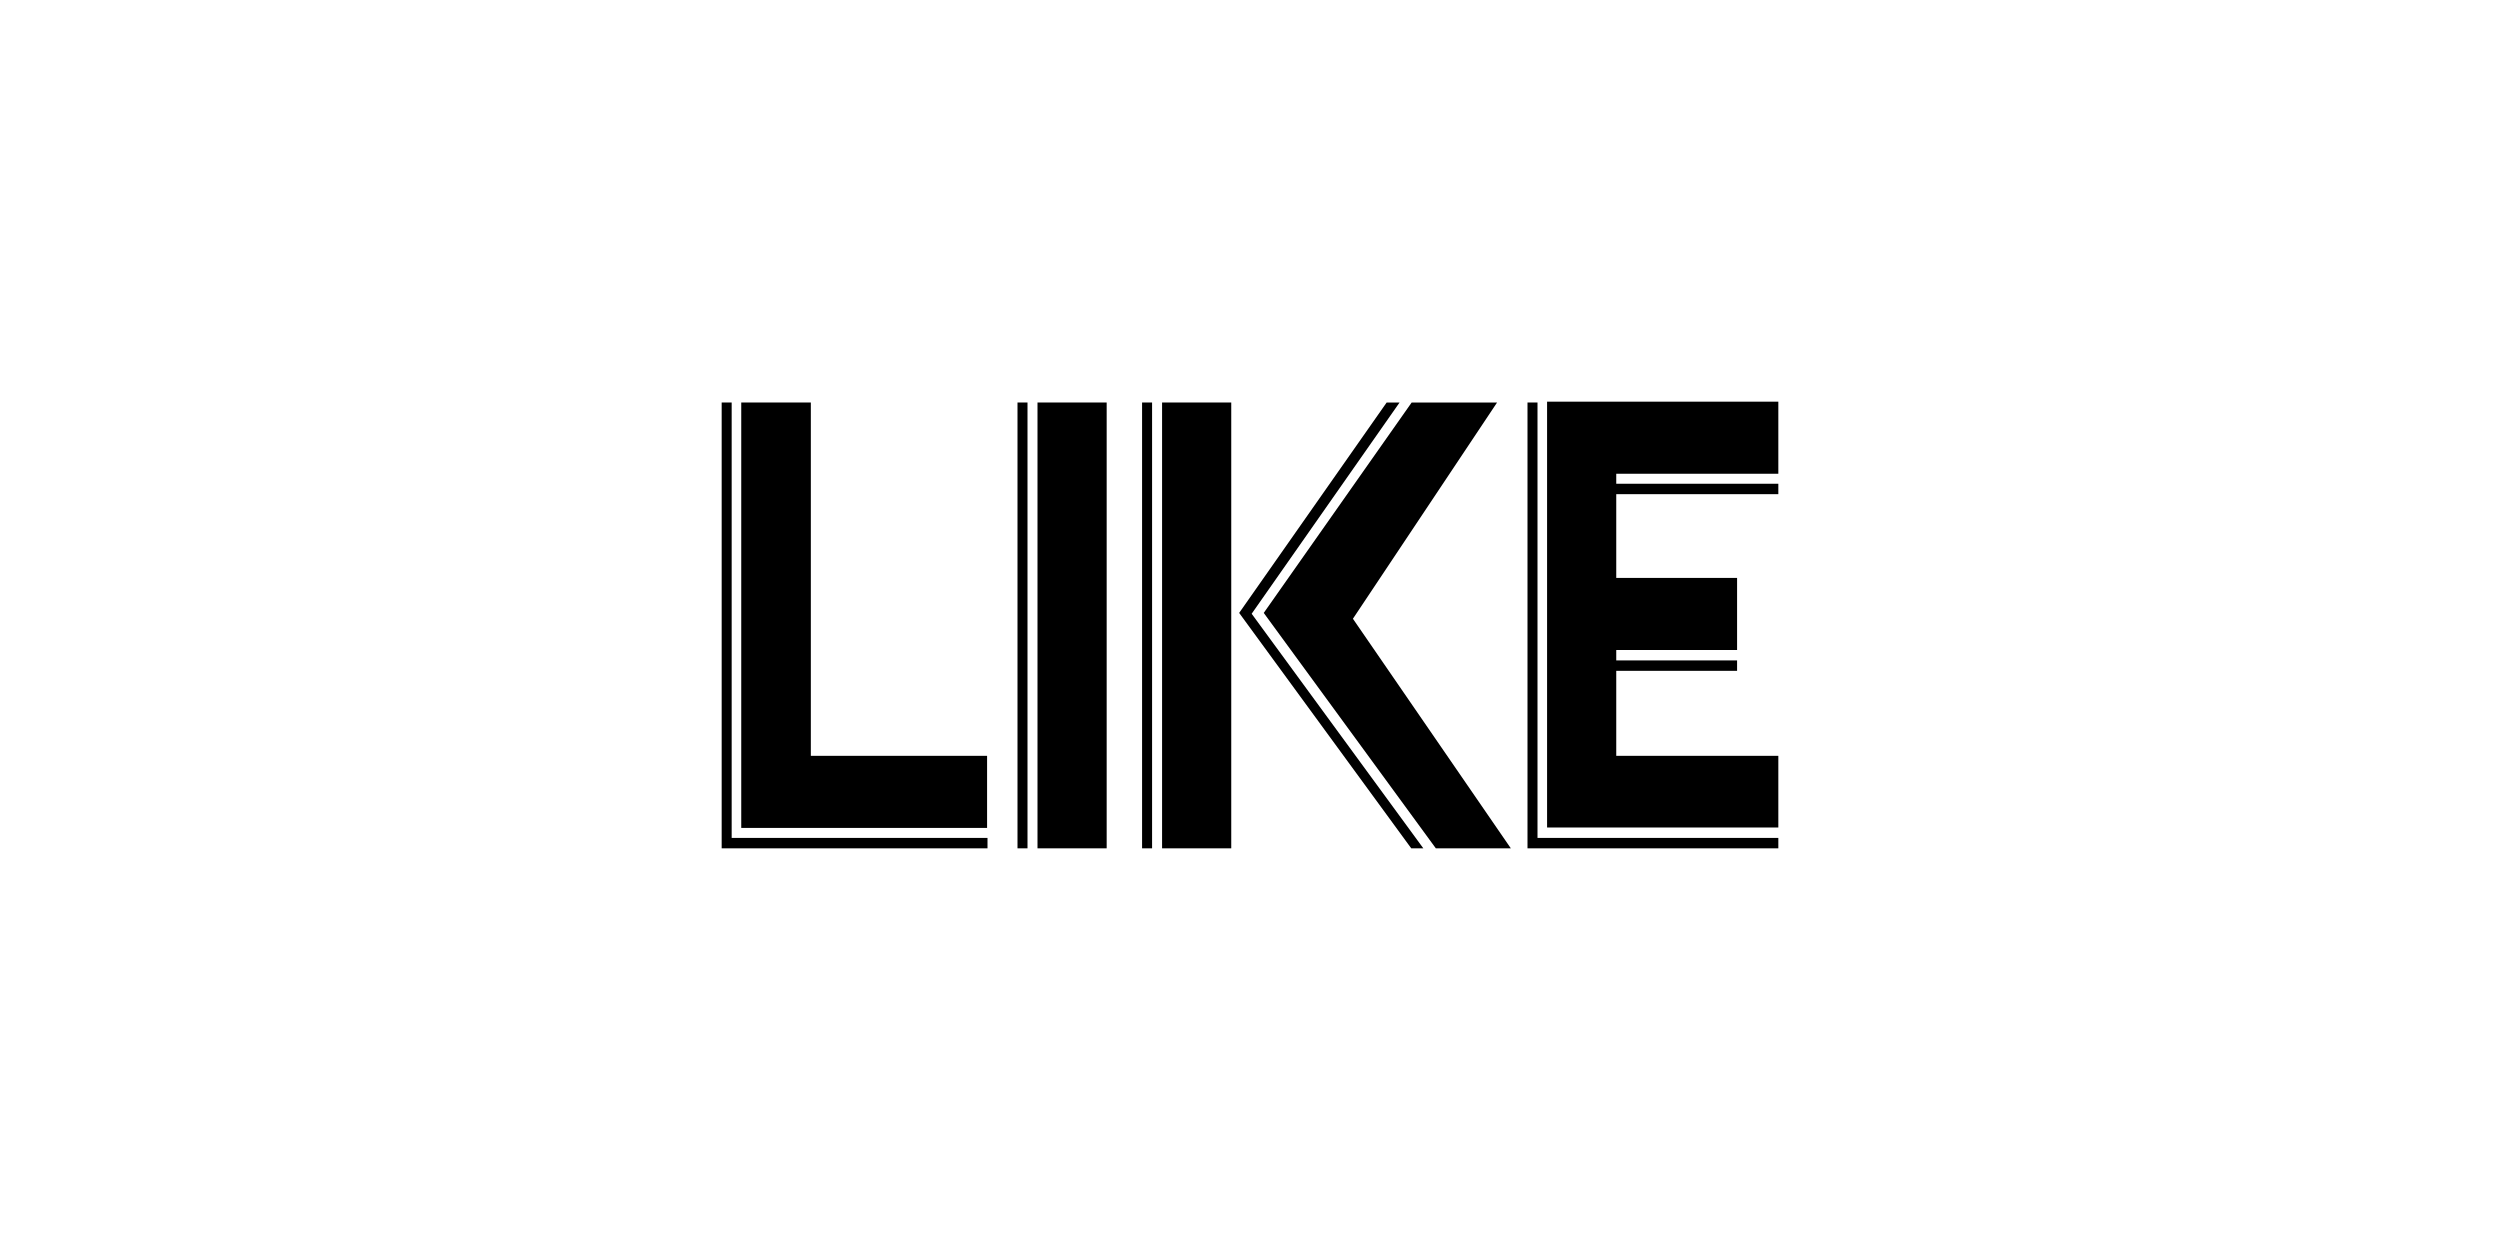<?xml version="1.0" encoding="UTF-8"?>
<svg id="Calque_1" xmlns="http://www.w3.org/2000/svg" version="1.1" viewBox="0 0 600 300">
  <!-- Generator: Adobe Illustrator 29.3.1, SVG Export Plug-In . SVG Version: 2.1.0 Build 151)  -->
  <g id="Like">
    <g>
      <polygon points="175.6 96.6 173.2 96.6 173.2 203.6 173.9 203.6 175.6 203.6 237 203.6 237 201.1 175.6 201.1 175.6 96.6"/>
      <rect x="244.2" y="96.6" width="2.4" height="107"/>
      <rect x="274.1" y="96.6" width="2.4" height="107"/>
      <polygon points="369 96.6 366.6 96.6 366.6 203.6 366.7 203.6 369 203.6 426.8 203.6 426.8 201.1 369 201.1 369 96.6"/>
      <polygon points="194.6 96.6 177.9 96.6 177.9 198.7 187.2 198.7 194.6 198.7 236.9 198.7 236.9 181.4 194.6 181.4 194.6 96.6"/>
      <rect x="249" y="96.6" width="16.6" height="107"/>
      <rect x="278.9" y="96.6" width="16.6" height="107"/>
      <polygon points="426.8 118.6 426.8 116.1 387.9 116.1 387.9 113.7 426.8 113.7 426.8 96.4 378.7 96.4 378.7 96.4 371.3 96.4 371.3 198.6 378.7 198.6 387.9 198.6 426.8 198.6 426.8 181.4 387.9 181.4 387.9 161 416.9 161 416.9 158.5 387.9 158.5 387.9 156 416.9 156 416.9 138.7 387.9 138.7 387.9 118.6 426.8 118.6"/>
      <polygon points="359.3 96.6 338.8 96.6 303.3 147.1 344.6 203.6 362.6 203.6 324.7 148.5 359.3 96.6"/>
      <polygon points="335.9 96.6 332.8 96.6 297.4 147.1 338.7 203.6 341.6 203.6 300.4 147.3 335.9 96.6"/>
    </g>
  </g>
</svg>